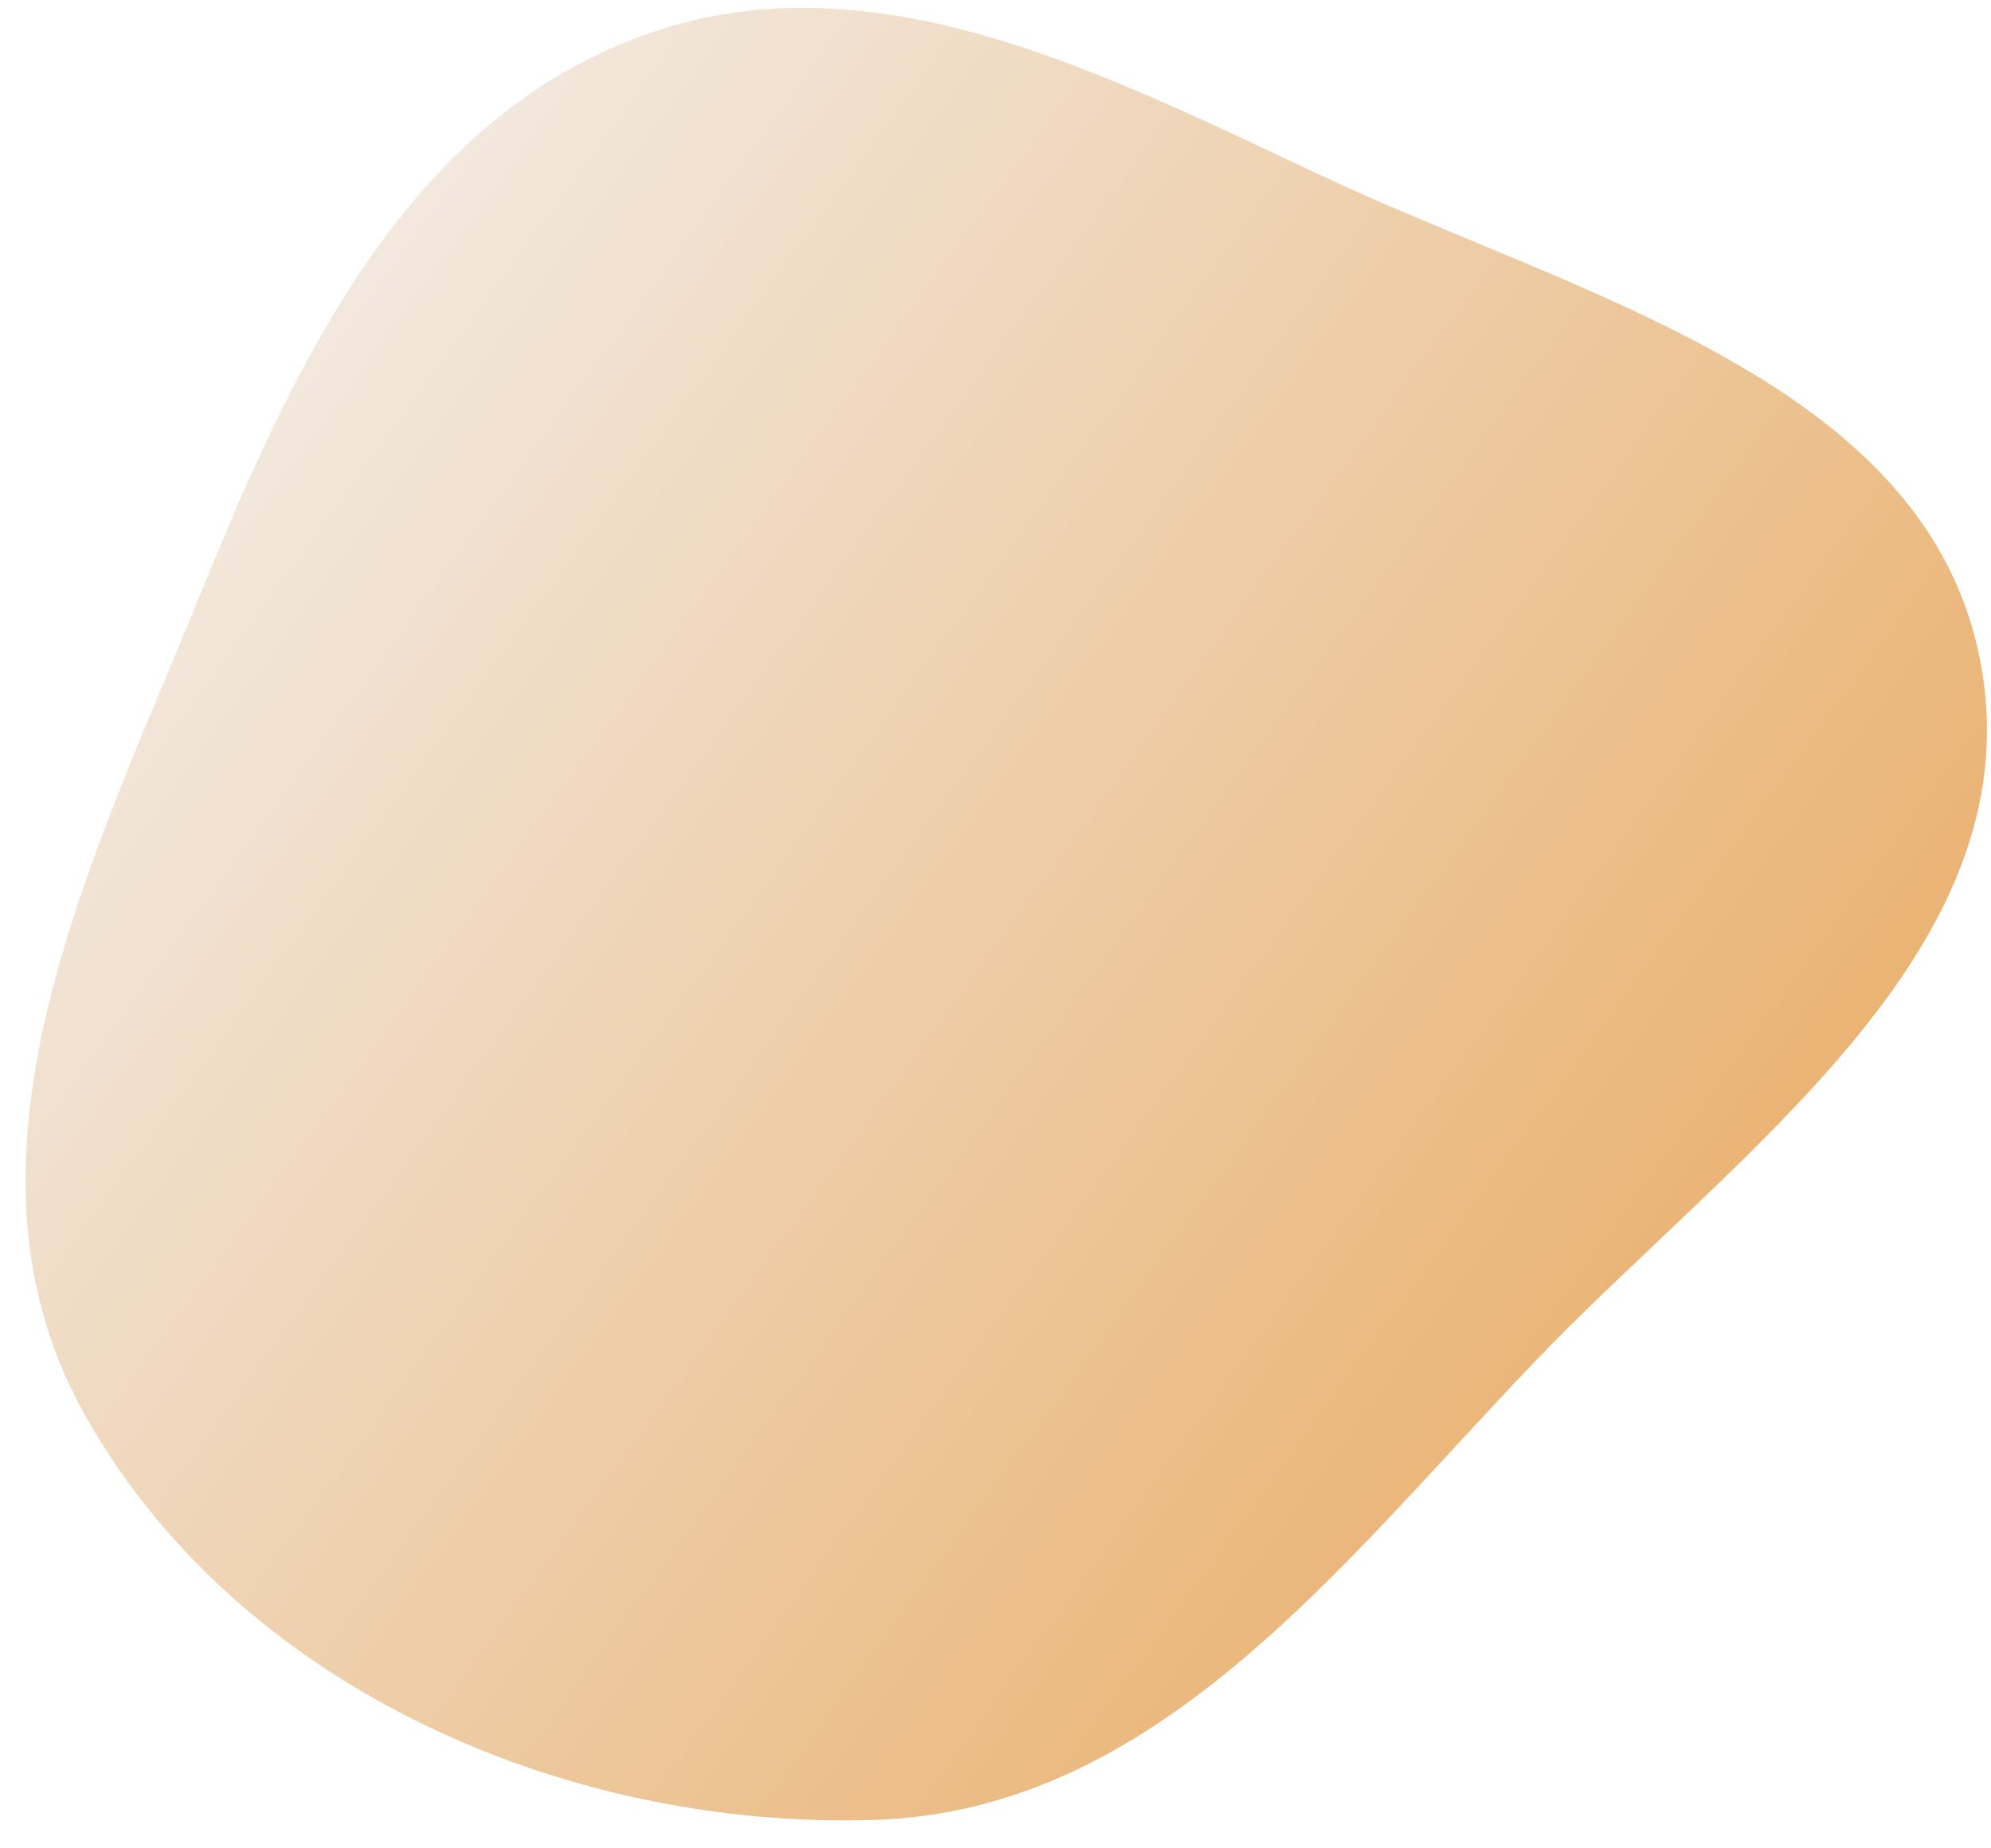<?xml version="1.0" encoding="UTF-8"?> <svg xmlns="http://www.w3.org/2000/svg" width="70" height="65" viewBox="0 0 70 65" fill="none"> <path fill-rule="evenodd" clip-rule="evenodd" d="M46.444 6.169C38.688 2.529 30.539 -1.687 22.516 1.279C14.354 4.297 10.395 12.655 7.12 20.709C3.268 30.179 -2.032 40.572 2.878 49.561C8.153 59.22 19.766 64.358 30.765 63.999C40.673 63.676 47.103 55.043 53.948 47.897C61.008 40.526 71.46 33.453 69.651 23.398C67.86 13.437 55.62 10.475 46.444 6.169Z" fill="url(#paint0_linear)"></path> <defs> <linearGradient id="paint0_linear" x1="71.445" y1="67.519" x2="5.701" y2="19.707" gradientUnits="userSpaceOnUse"> <stop stop-color="#E79F4B"></stop> <stop offset="1" stop-color="#F2E8DD"></stop> </linearGradient> </defs> </svg> 